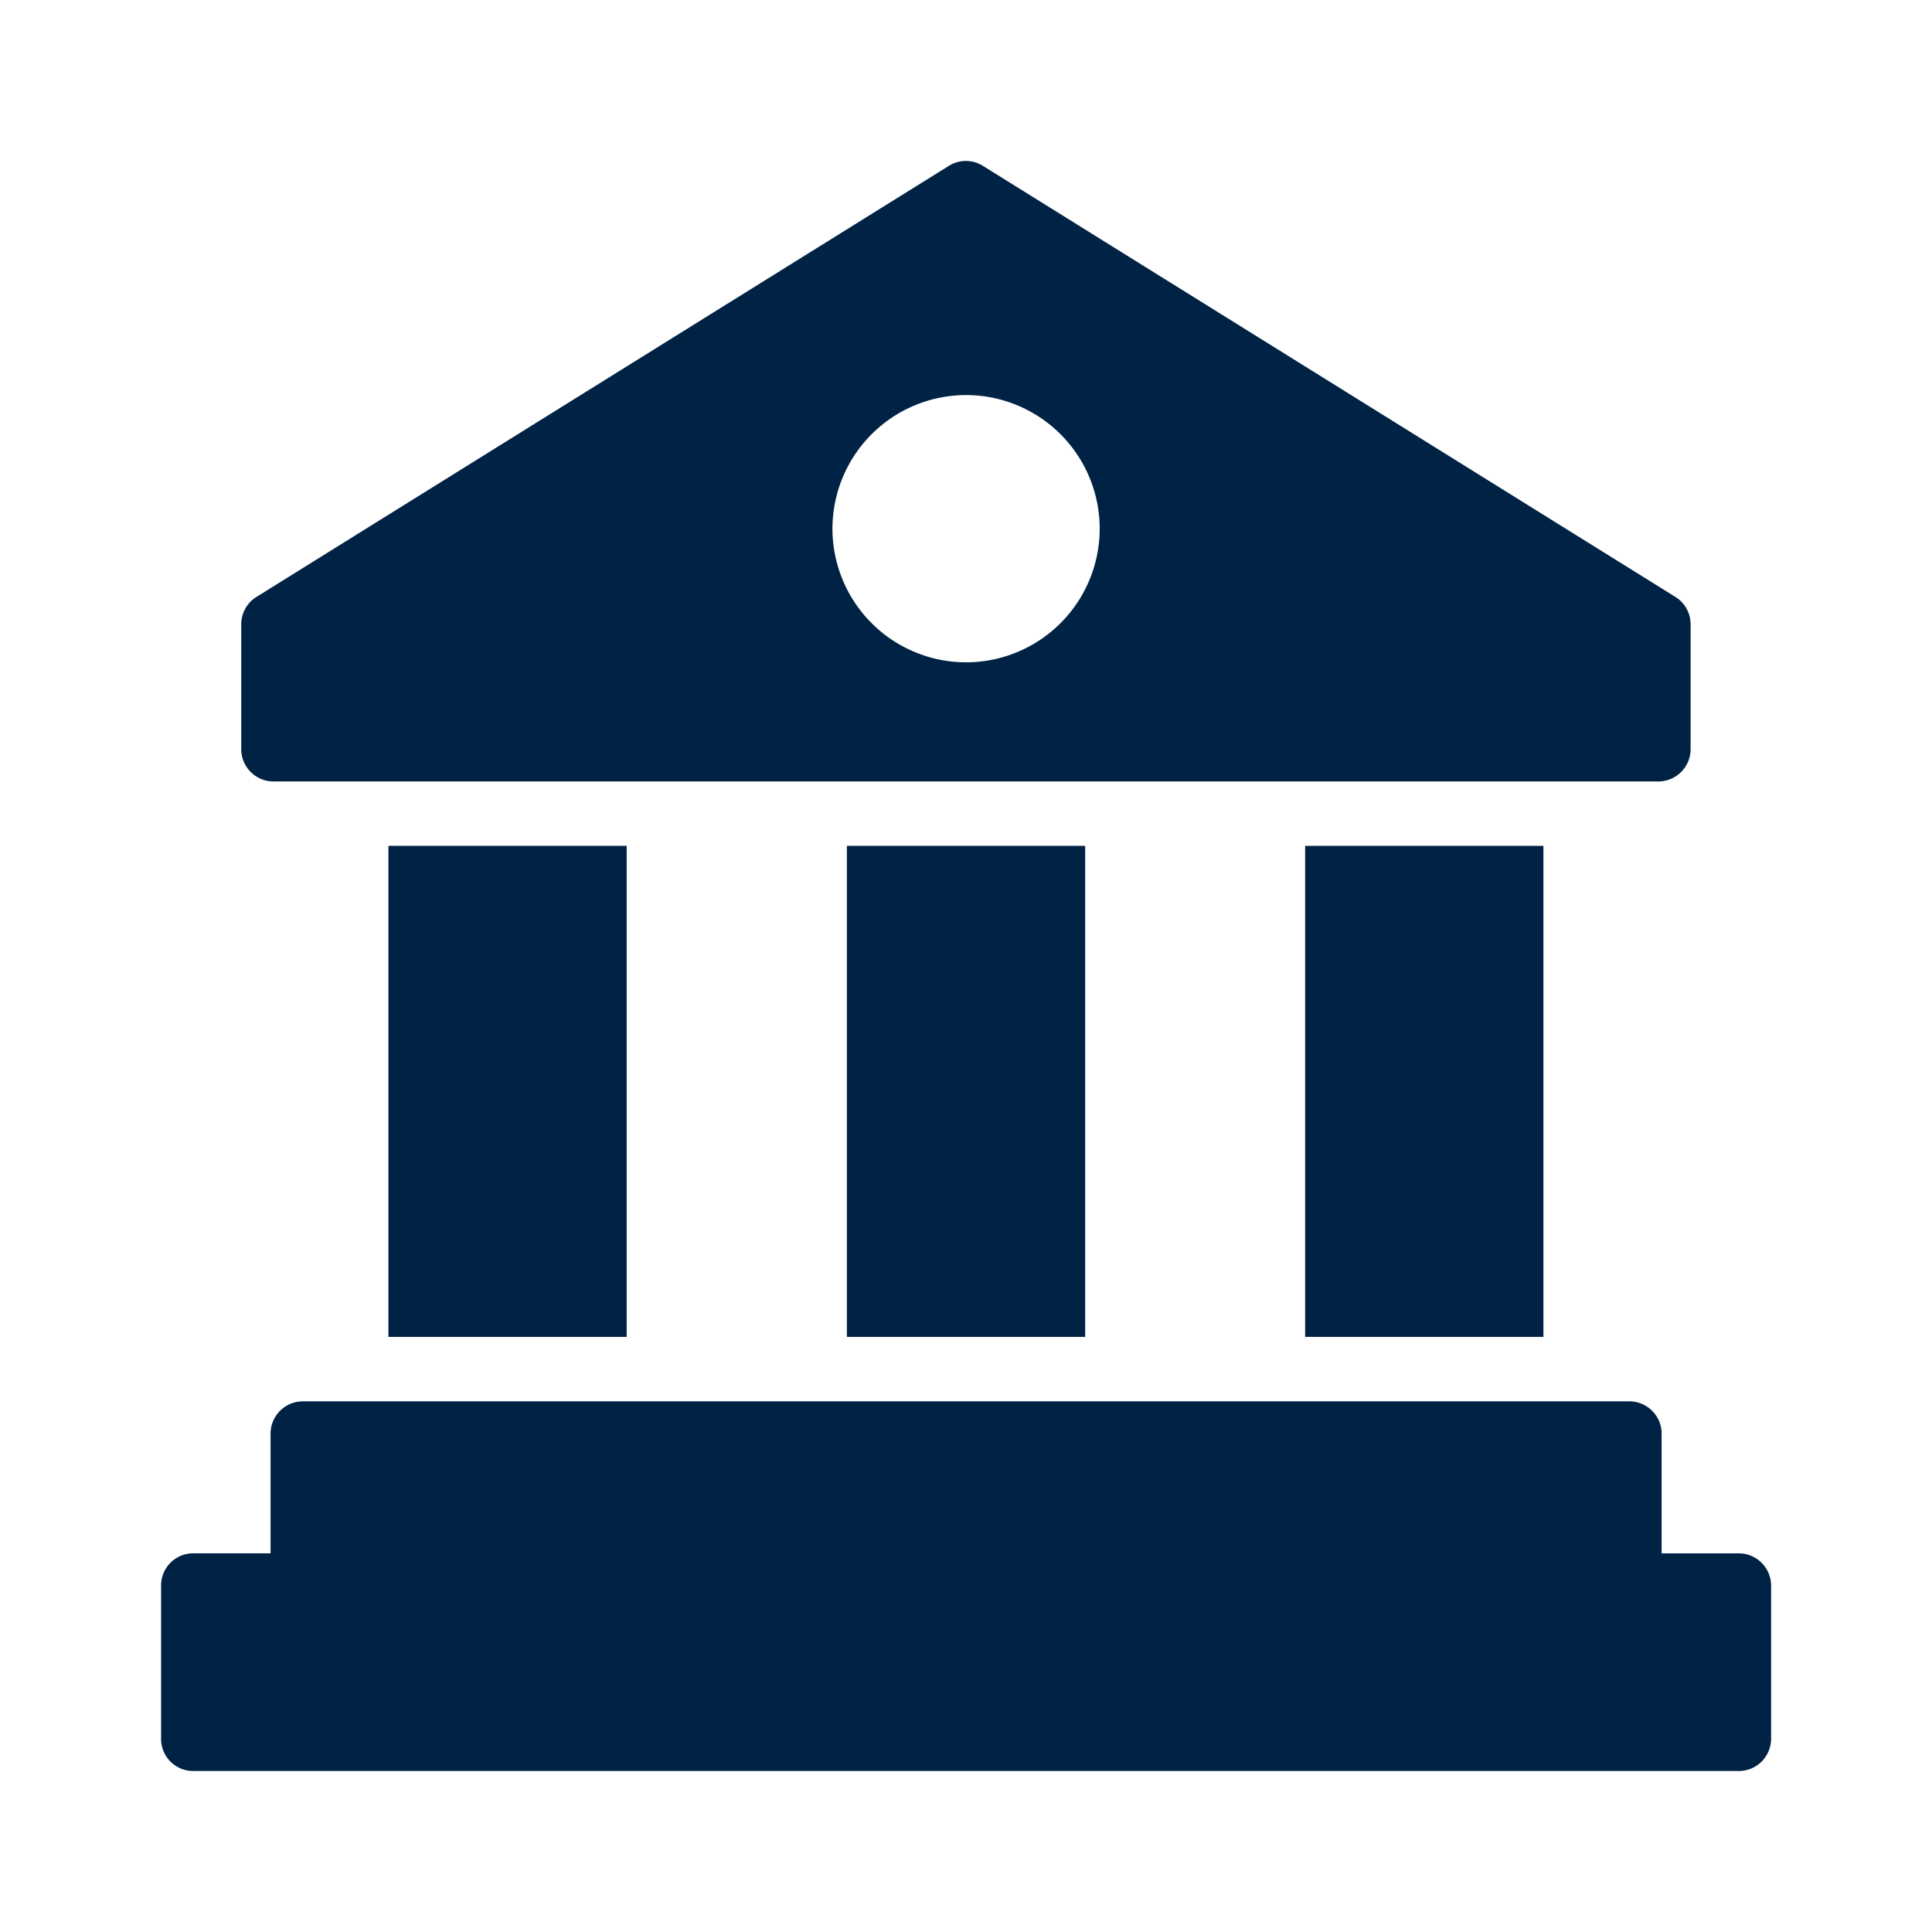 <?xml version="1.0" encoding="UTF-8"?>
<svg xmlns="http://www.w3.org/2000/svg" width="64" height="64" fill="none">
  <path d="M55.502 19.775L32.556 5.492a1.06 1.06 0 00-1.12 0L8.494 19.775c-.31.192-.502.533-.502.906v4.139c0 .587.48 1.067 1.067 1.067h45.877a1.07 1.07 0 001.067-1.067v-4.139c0-.373-.192-.714-.502-.906zm-23.5 2.165a4.43 4.43 0 01-4.426-4.427 4.43 4.43 0 014.427-4.426 4.43 4.43 0 014.426 4.426 4.43 4.43 0 01-4.426 4.427zm11.232 6.08h7.894v16.266h-7.894V28.02zm-15.179 0h7.893v16.266h-7.893V28.02zm-15.188 0h7.893v16.266h-7.893V28.02zM58.67 52.523V57.6a1.07 1.07 0 01-1.067 1.067h-51.2c-.598 0-1.067-.48-1.067-1.067v-5.077c0-.587.47-1.067 1.067-1.067h2.56v-3.968c0-.586.48-1.066 1.066-1.066h43.947c.587 0 1.067.48 1.067 1.067v3.968h2.56c.586 0 1.066.48 1.066 1.066z" fill="#024"></path>
</svg>
